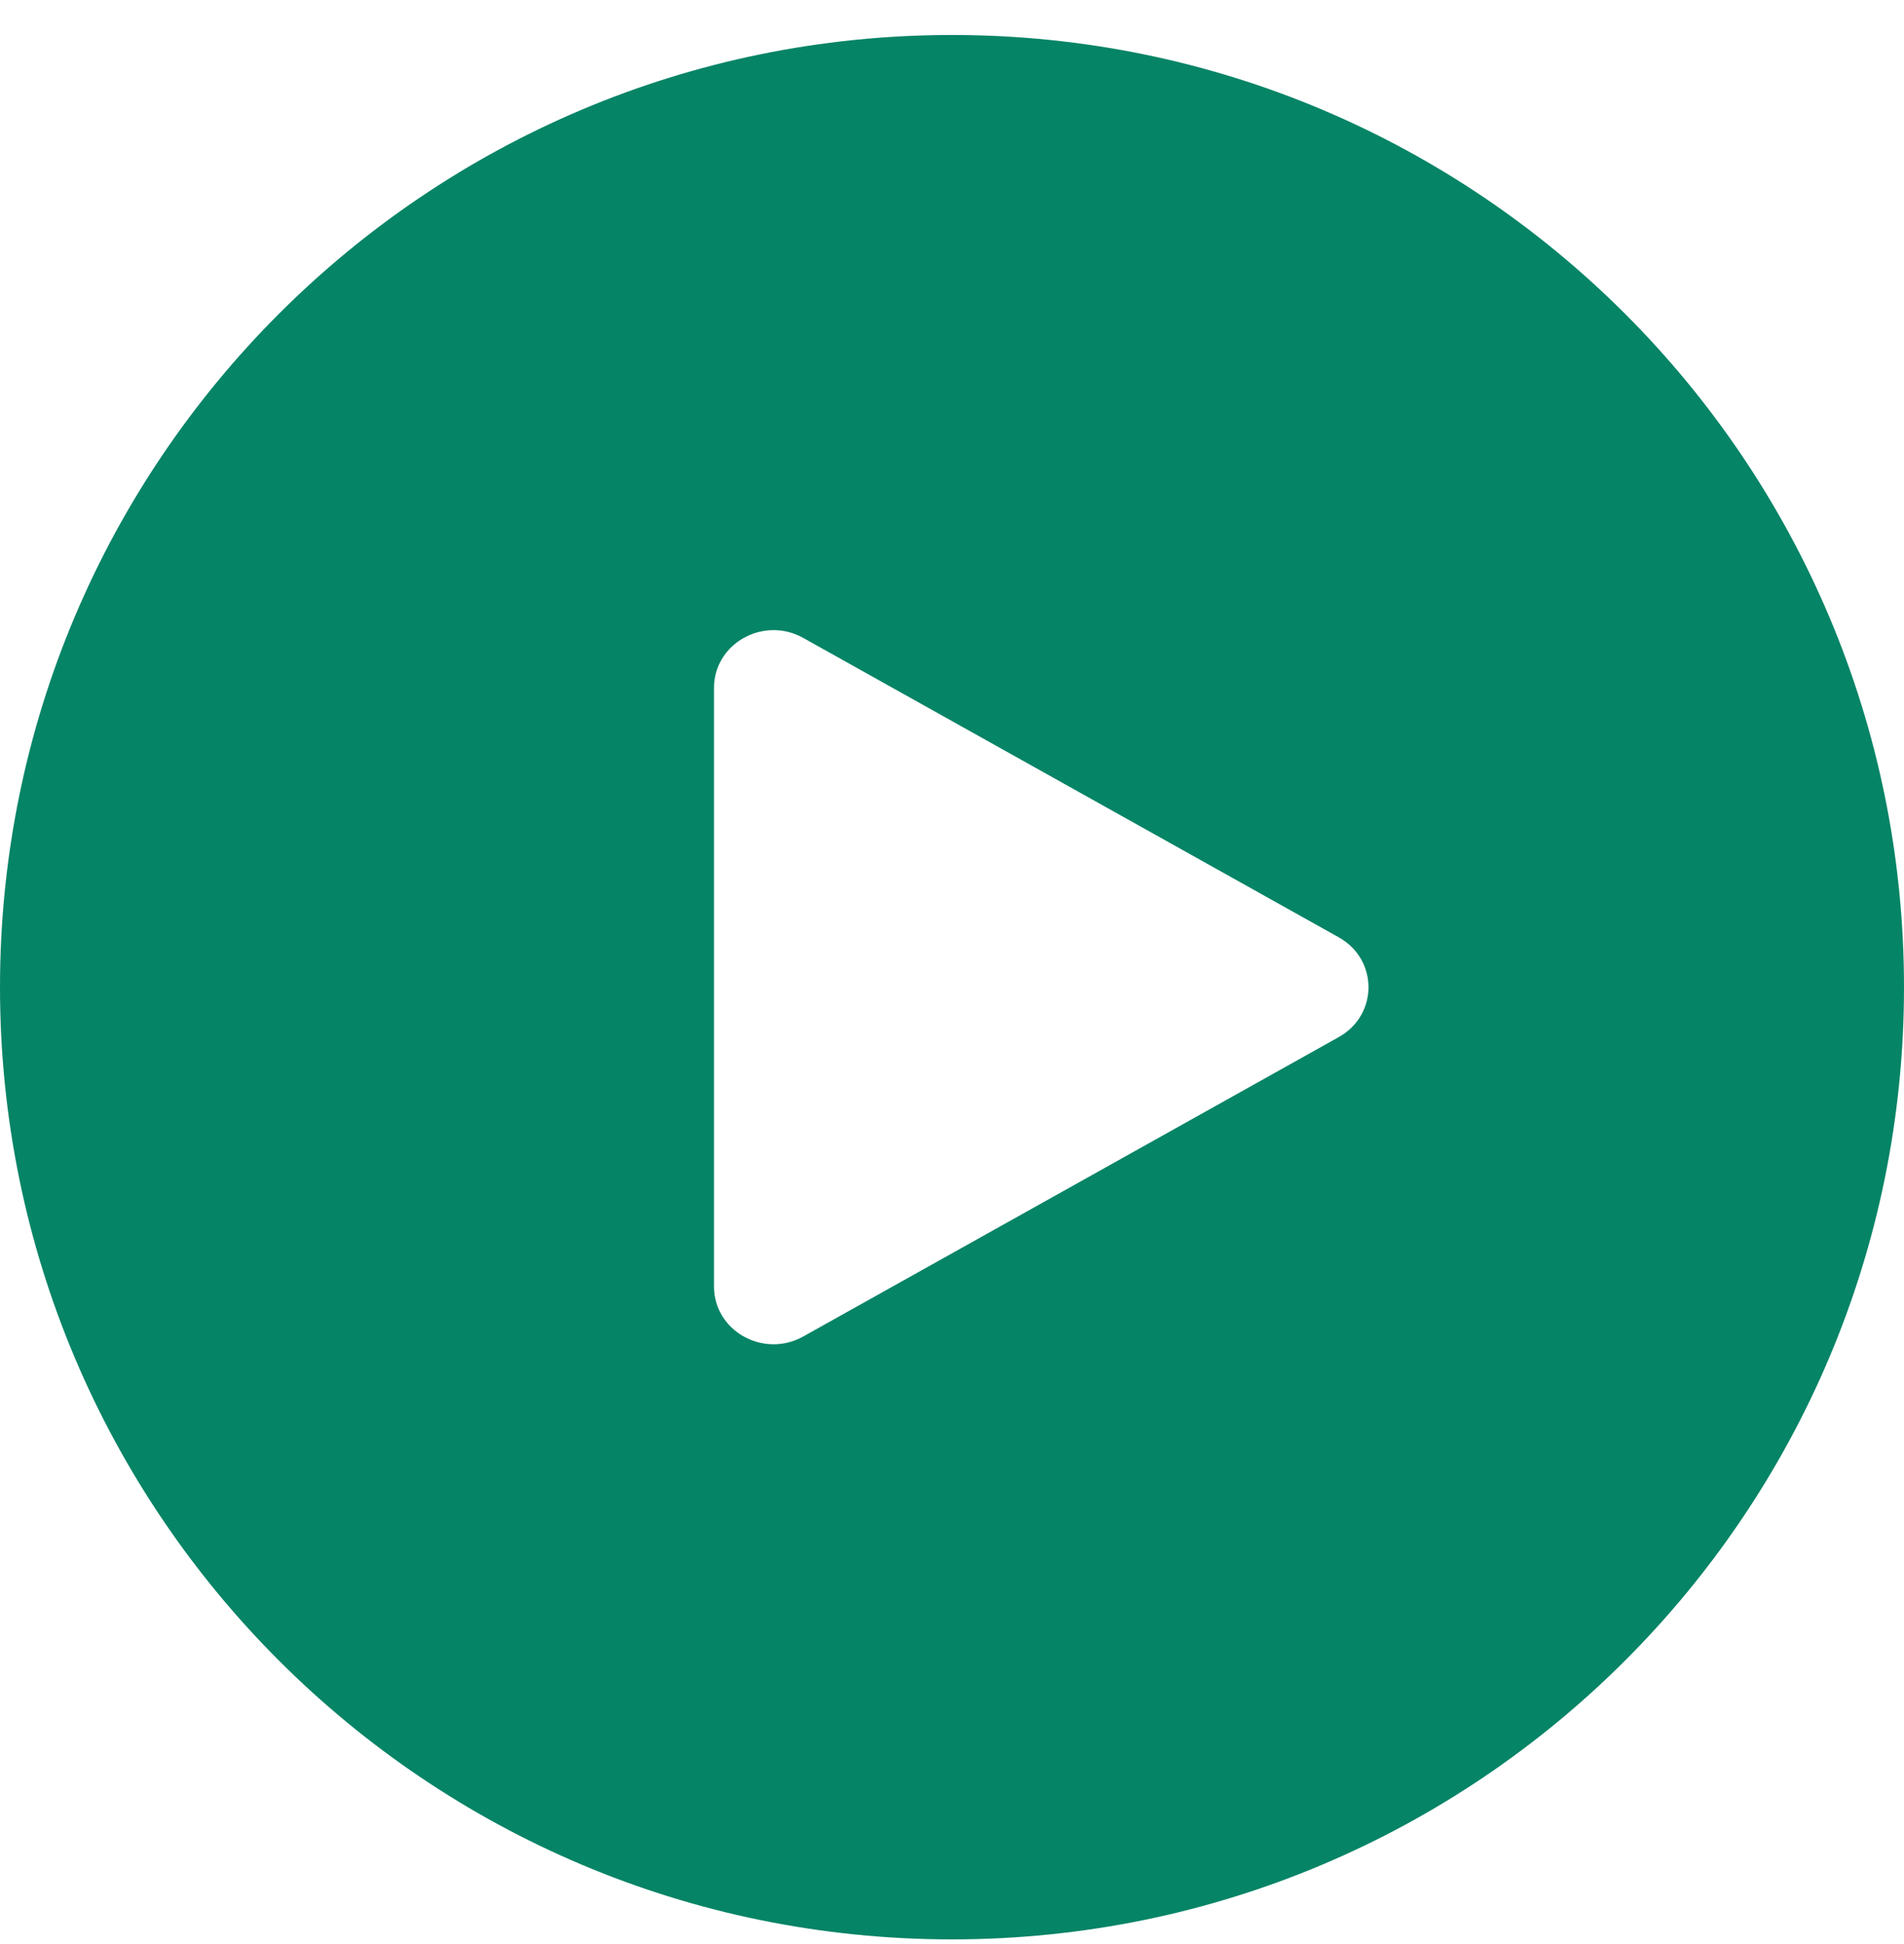 <svg width="48" height="49" viewBox="0 0 48 49" fill="none" xmlns="http://www.w3.org/2000/svg">
<g clip-path="url(#clip0_1942_1788)">
<path fill-rule="evenodd" clip-rule="evenodd" d="M24 48.882C37.255 48.882 48 38.137 48 24.882C48 11.628 37.255 0.882 24 0.882C10.745 0.882 0 11.628 0 24.882C0 38.137 10.745 48.882 24 48.882ZM20.25 33.686L33.75 26.14C34.75 25.581 34.75 24.184 33.75 23.625L20.25 16.079C19.25 15.52 18 16.219 18 17.337V32.428C18 33.546 19.25 34.245 20.25 33.686Z" fill="#068466"/>
</g>
<defs>
<clipPath id="clip0_1942_1788">
<rect width="48" height="48" fill="white" transform="translate(0 0.882)"/>
</clipPath>
</defs>
</svg>
